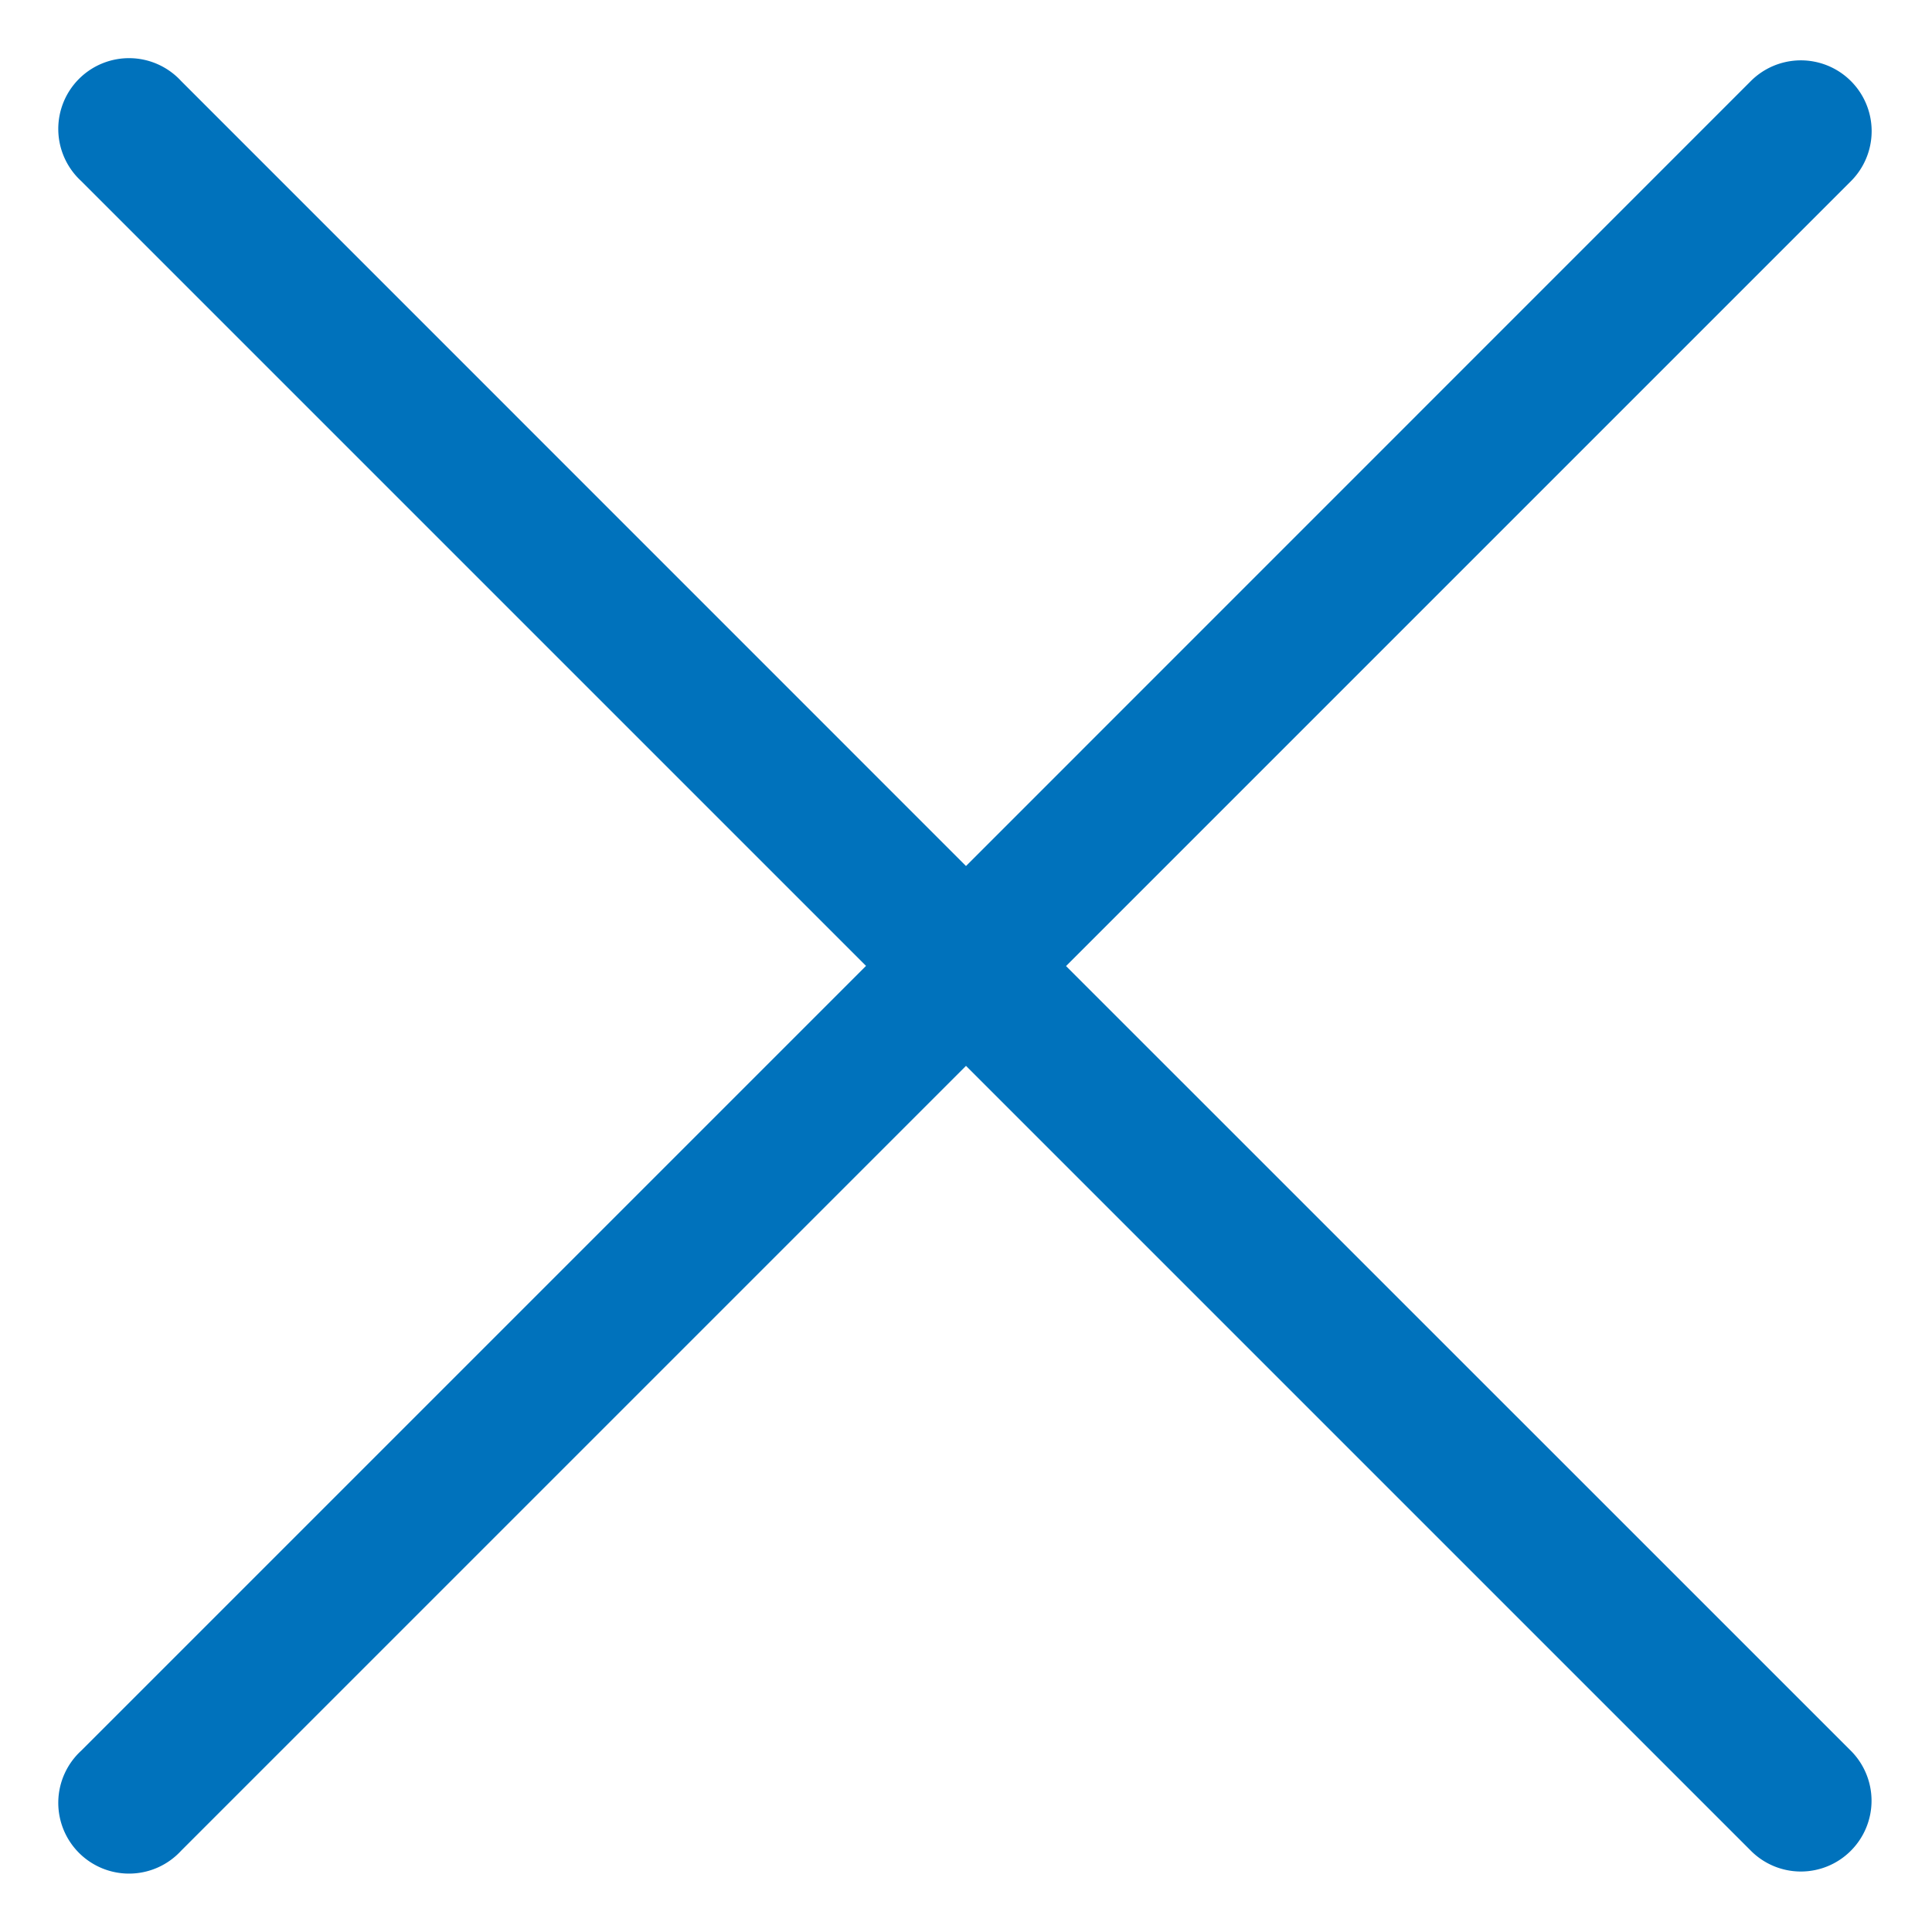 <svg width="16" height="16" fill="none" xmlns="http://www.w3.org/2000/svg"><path d="M8.829 8l6.5-6.5a.586.586 0 10-.83-.828L8 7.172 1.5.671a.586.586 0 10-.828.828l6.5 6.5-6.5 6.5a.586.586 0 10.828.828l6.5-6.5 6.5 6.5a.584.584 0 00.828 0 .586.586 0 000-.828L8.828 8z" fill="#0072bc"/></svg>